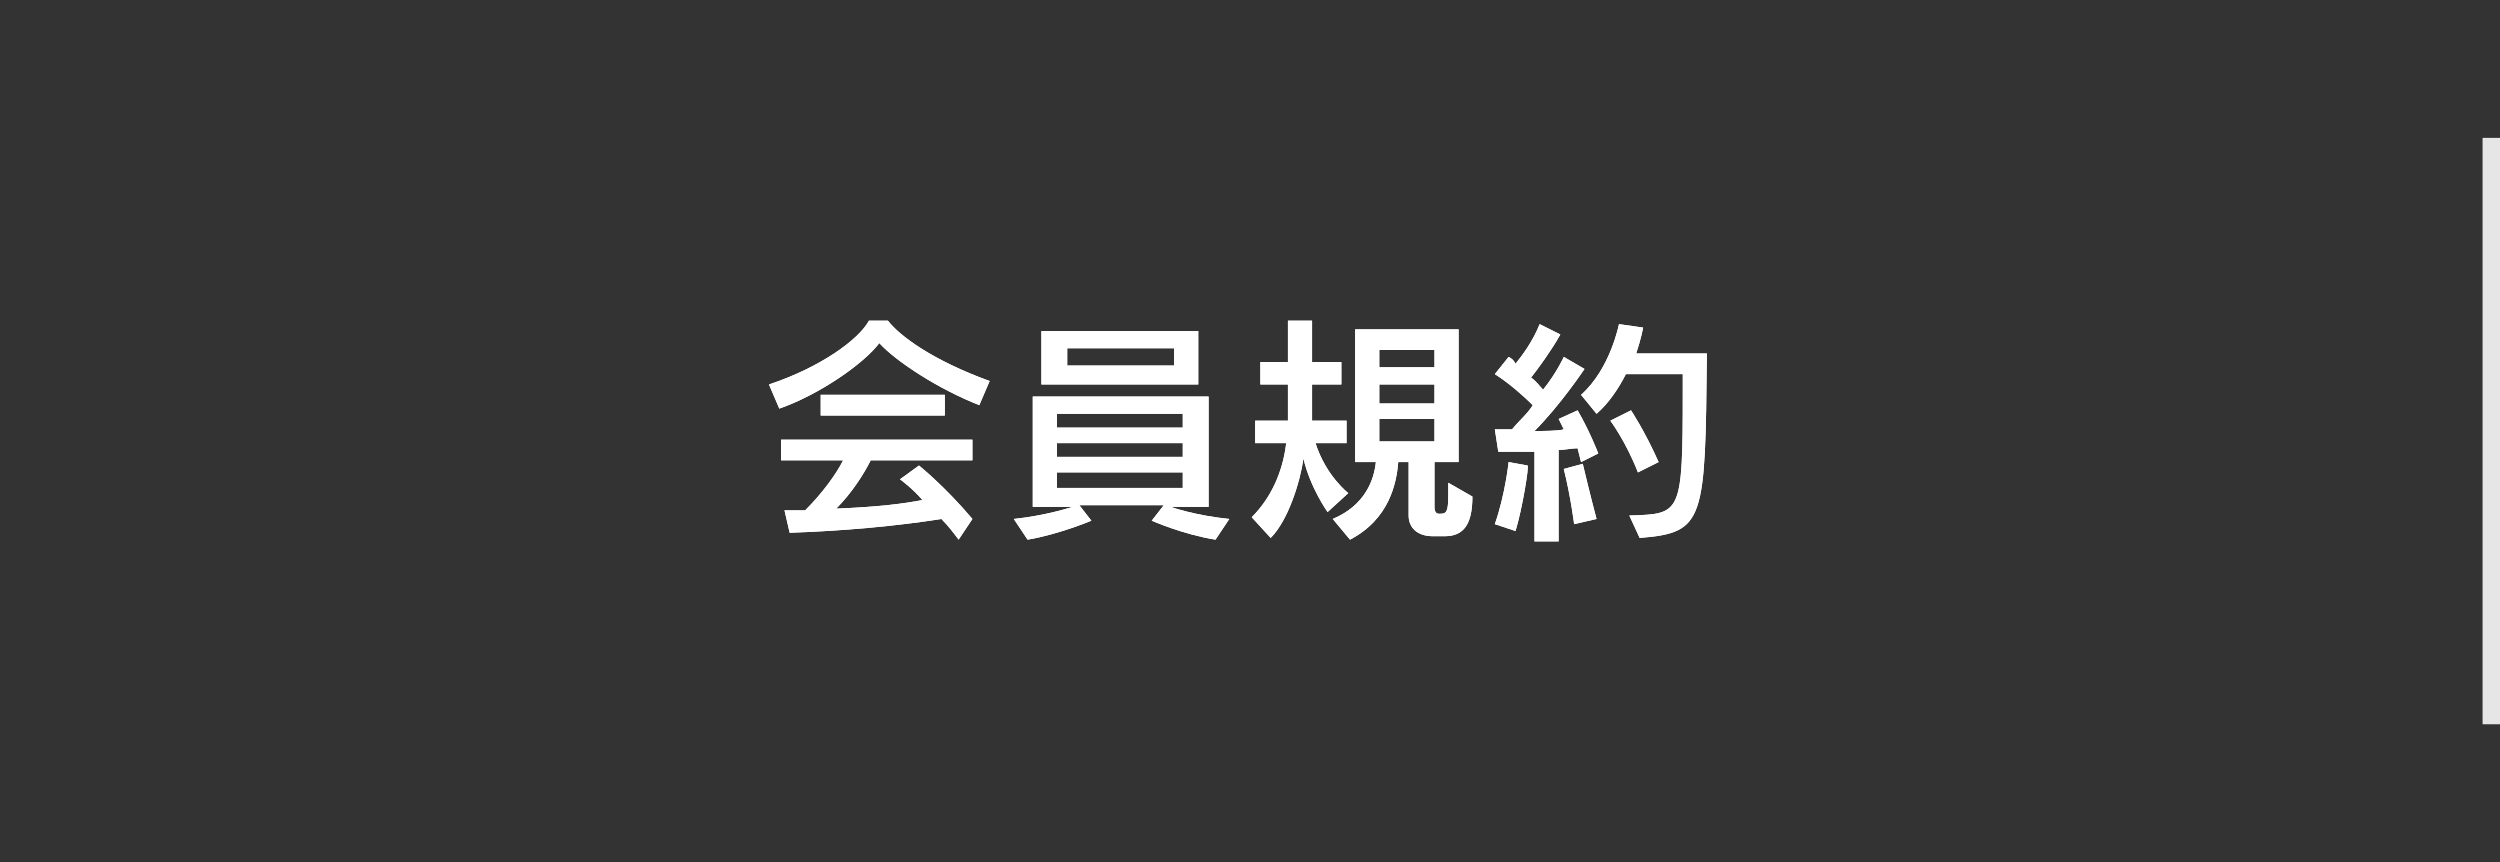 <?xml version="1.0" encoding="utf-8"?>
<!-- Generator: Adobe Illustrator 19.2.1, SVG Export Plug-In . SVG Version: 6.00 Build 0)  -->
<svg version="1.1" id="レイヤー_1" xmlns="http://www.w3.org/2000/svg" xmlns:xlink="http://www.w3.org/1999/xlink" x="0px"
	 y="0px" width="145px" height="50px" viewBox="0 0 145 50" style="enable-background:new 0 0 145 50;" xml:space="preserve">
<rect x="0" y="0" width="145" height="50" fill="#333333" stroke="none"/>
<style type="text/css">
	.st0{fill:#FFFFFF;}
	.st1{fill:#E6E6E6;}
	.st2{fill:none;}
</style>
<g>
	<g>
		<g>
			<g>
				<path class="st0" d="M56.8,23.5C54.5,22.6,52,21,51,19.9c-0.9,1.2-3.5,3-5.8,3.8l-0.6-1.4c3-1,5.2-2.6,5.8-3.7h1.1
					c0.7,0.9,2.6,2.3,5.9,3.5L56.8,23.5z M55.6,31.3c-0.3-0.4-0.6-0.8-1-1.2c-2.5,0.4-5.7,0.7-8.8,0.8l-0.3-1.3c0.4,0,0.8,0,1.2,0
					c1-1,1.8-2.1,2.2-2.9h-3.6v-1.2h11.1v1.2h-5.9c-0.4,0.8-1.1,1.9-2,2.8c2.5-0.1,4-0.3,5-0.5c-0.6-0.7-1.3-1.2-1.3-1.2l1.1-0.8
					c0,0,1.5,1.2,3.1,3.1L55.6,31.3z M47.6,24.1v-1.2h7.2v1.2H47.6z"/>
				<path class="st0" d="M70.5,31.3c-1.9-0.3-3.7-1.1-3.7-1.1l0.7-0.9h-4.9l0.7,0.9c0,0-1.9,0.8-3.7,1.1l-0.8-1.2
					c1.9-0.2,3.4-0.7,3.4-0.7h-2.3V23h10.2v6.4h-2.2c0,0,1.4,0.5,3.4,0.7L70.5,31.3z M60.4,22.3v-3.1h9.1v3.1H60.4z M68.6,24h-7.3
					v0.8h7.3V24z M68.6,25.7h-7.3v0.8h7.3V25.7z M68.6,27.4h-7.3v0.9h7.3V27.4z M68.1,20.2h-6.2v1h6.2V20.2z"/>
				<path class="st0" d="M77,29.7c0,0-1-1.4-1.4-3.1c-0.2,1.4-0.9,3.6-1.9,4.6L72.6,30c1.1-1.1,1.8-2.6,2-4.3h-1.8v-1.3h1.9
					c0-0.4,0-0.7,0-1v-1.1h-1.6V21h1.6v-2.4h1.4V21h1.7v1.3h-1.7v1.1c0,0.3,0,0.7,0,1h2v1.3h-1.8c0.6,1.9,1.9,2.9,1.9,2.9L77,29.7z
					 M83.8,31.1h-0.7c-0.9,0-1.4-0.5-1.4-1.2v-3.1h-0.6c-0.1,1.2-0.5,3.3-2.8,4.5l-1-1.2c1.9-0.8,2.4-2.3,2.5-3.3h-1.2v-7.7h6v7.7
					h-1.4v2.6c0,0.4,0.2,0.4,0.3,0.4c0,0,0,0,0,0c0.4,0,0.5-0.1,0.5-1.1c0-0.2,0-0.4,0-0.7l1.4,0.8C85.4,30.4,84.9,31.1,83.8,31.1z
					 M83.2,20.3H80v1h3.2V20.3z M83.2,22.3H80v1.1h3.2V22.3z M83.2,24.3H80v1.3h3.2V24.3z"/>
				<path class="st0" d="M87.9,30.8l-1.2-0.4c0.6-1.7,0.8-3.6,0.8-3.6l1.1,0.2C88.7,27,88.3,29.5,87.9,30.8z M91.7,26.8
					c0,0-0.1-0.4-0.2-0.8c-0.3,0-0.8,0.1-1.1,0.1v5.3H89v-5.2c-1.1,0-2.1,0-2.1,0l-0.2-1.3c0,0,0.4,0,1,0c0.4-0.5,0.9-0.9,1.2-1.4
					c-0.5-0.5-1.4-1.3-2.2-1.8l0.8-1c0.2,0.1,0.3,0.2,0.4,0.4c0.4-0.5,1-1.3,1.4-2.3l1.2,0.6c-0.5,0.9-1.3,2-1.7,2.5
					c0.3,0.2,0.5,0.5,0.7,0.7c0.8-1,1.2-1.9,1.2-1.9l1.2,0.7c0,0-1.4,2.1-2.9,3.6c0.4,0,1.4,0,1.7-0.1c-0.1-0.2-0.3-0.6-0.3-0.6
					l1.1-0.5c0.7,1.2,1.2,2.5,1.2,2.5L91.7,26.8z M91.3,30.4c0,0-0.2-1.6-0.6-3.2l1.1-0.3c0.4,1.7,0.8,3.2,0.8,3.2L91.3,30.4z
					 M95.1,31.2l-0.6-1.3c3-0.1,3.1,0,3.1-7.2c0-0.3,0-0.7,0-1h-3.3c-0.4,0.8-1,1.7-1.7,2.3l-0.9-1.1c1.7-1.5,2.2-4.1,2.2-4.1
					l1.4,0.2c0,0-0.1,0.6-0.4,1.5h4.1C98.9,30.2,98.9,30.9,95.1,31.2z M95,27.4c-0.7-1.8-1.6-3-1.6-3l1.2-0.6c0,0,0.8,1.2,1.6,3
					L95,27.4z"/>
			</g>
		</g>
	</g>
	<rect x="144" y="8" class="st1" width="1" height="34"/>
	<g>
		<rect class="st2" width="145" height="50"/>
	</g>
	<g>
		<g>
			<g>
				<path class="st0" d="M56.8,23.5C54.5,22.6,52,21,51,19.9c-0.9,1.2-3.5,3-5.8,3.8l-0.6-1.4c3-1,5.2-2.6,5.8-3.7h1.1
					c0.7,0.9,2.6,2.3,5.9,3.5L56.8,23.5z M55.6,31.3c-0.3-0.4-0.6-0.8-1-1.2c-2.5,0.4-5.7,0.7-8.8,0.8l-0.3-1.3c0.4,0,0.8,0,1.2,0
					c1-1,1.8-2.1,2.2-2.9h-3.6v-1.2h11.1v1.2h-5.9c-0.4,0.8-1.1,1.9-2,2.8c2.5-0.1,4-0.3,5-0.5c-0.6-0.7-1.3-1.2-1.3-1.2l1.1-0.8
					c0,0,1.5,1.2,3.1,3.1L55.6,31.3z M47.6,24.1v-1.2h7.2v1.2H47.6z"/>
				<path class="st0" d="M70.5,31.3c-1.9-0.3-3.7-1.1-3.7-1.1l0.7-0.9h-4.9l0.7,0.9c0,0-1.9,0.8-3.7,1.1l-0.8-1.2
					c1.9-0.2,3.4-0.7,3.4-0.7h-2.3V23h10.2v6.4h-2.2c0,0,1.4,0.5,3.4,0.7L70.5,31.3z M60.4,22.3v-3.1h9.1v3.1H60.4z M68.6,24h-7.3
					v0.8h7.3V24z M68.6,25.7h-7.3v0.8h7.3V25.7z M68.6,27.4h-7.3v0.9h7.3V27.4z M68.1,20.2h-6.2v1h6.2V20.2z"/>
				<path class="st0" d="M77,29.7c0,0-1-1.4-1.4-3.1c-0.2,1.4-0.9,3.6-1.9,4.6L72.6,30c1.1-1.1,1.8-2.6,2-4.3h-1.8v-1.3h1.9
					c0-0.4,0-0.7,0-1v-1.1h-1.6V21h1.6v-2.4h1.4V21h1.7v1.3h-1.7v1.1c0,0.3,0,0.7,0,1h2v1.3h-1.8c0.6,1.9,1.9,2.9,1.9,2.9L77,29.7z
					 M83.8,31.1h-0.7c-0.9,0-1.4-0.5-1.4-1.2v-3.1h-0.6c-0.1,1.2-0.5,3.3-2.8,4.5l-1-1.2c1.9-0.8,2.4-2.3,2.5-3.3h-1.2v-7.7h6v7.7
					h-1.4v2.6c0,0.4,0.2,0.4,0.3,0.4c0,0,0,0,0,0c0.4,0,0.5-0.1,0.5-1.1c0-0.2,0-0.4,0-0.7l1.4,0.8C85.4,30.4,84.9,31.1,83.8,31.1z
					 M83.2,20.3H80v1h3.2V20.3z M83.2,22.3H80v1.1h3.2V22.3z M83.2,24.3H80v1.3h3.2V24.3z"/>
				<path class="st0" d="M87.9,30.8l-1.2-0.4c0.6-1.7,0.8-3.6,0.8-3.6l1.1,0.2C88.7,27,88.3,29.5,87.9,30.8z M91.7,26.8
					c0,0-0.1-0.4-0.2-0.8c-0.3,0-0.8,0.1-1.1,0.1v5.3H89v-5.2c-1.1,0-2.1,0-2.1,0l-0.2-1.3c0,0,0.4,0,1,0c0.4-0.5,0.9-0.9,1.2-1.4
					c-0.5-0.5-1.4-1.3-2.2-1.8l0.8-1c0.2,0.1,0.3,0.2,0.4,0.4c0.4-0.5,1-1.3,1.4-2.3l1.2,0.6c-0.5,0.9-1.3,2-1.7,2.5
					c0.3,0.2,0.5,0.5,0.7,0.7c0.8-1,1.2-1.9,1.2-1.9l1.2,0.7c0,0-1.4,2.1-2.9,3.6c0.4,0,1.4,0,1.7-0.1c-0.1-0.2-0.3-0.6-0.3-0.6
					l1.1-0.5c0.7,1.2,1.2,2.5,1.2,2.5L91.7,26.8z M91.3,30.4c0,0-0.2-1.6-0.6-3.2l1.1-0.3c0.4,1.7,0.8,3.2,0.8,3.2L91.3,30.4z
					 M95.1,31.2l-0.6-1.3c3-0.1,3.1,0,3.1-7.2c0-0.3,0-0.7,0-1h-3.3c-0.4,0.8-1,1.7-1.7,2.3l-0.9-1.1c1.7-1.5,2.2-4.1,2.2-4.1
					l1.4,0.2c0,0-0.1,0.6-0.4,1.5h4.1C98.9,30.2,98.9,30.9,95.1,31.2z M95,27.4c-0.7-1.8-1.6-3-1.6-3l1.2-0.6c0,0,0.8,1.2,1.6,3
					L95,27.4z"/>
			</g>
		</g>
	</g>
	<rect x="144" y="8" class="st1" width="1" height="34"/>
</g>
</svg>
